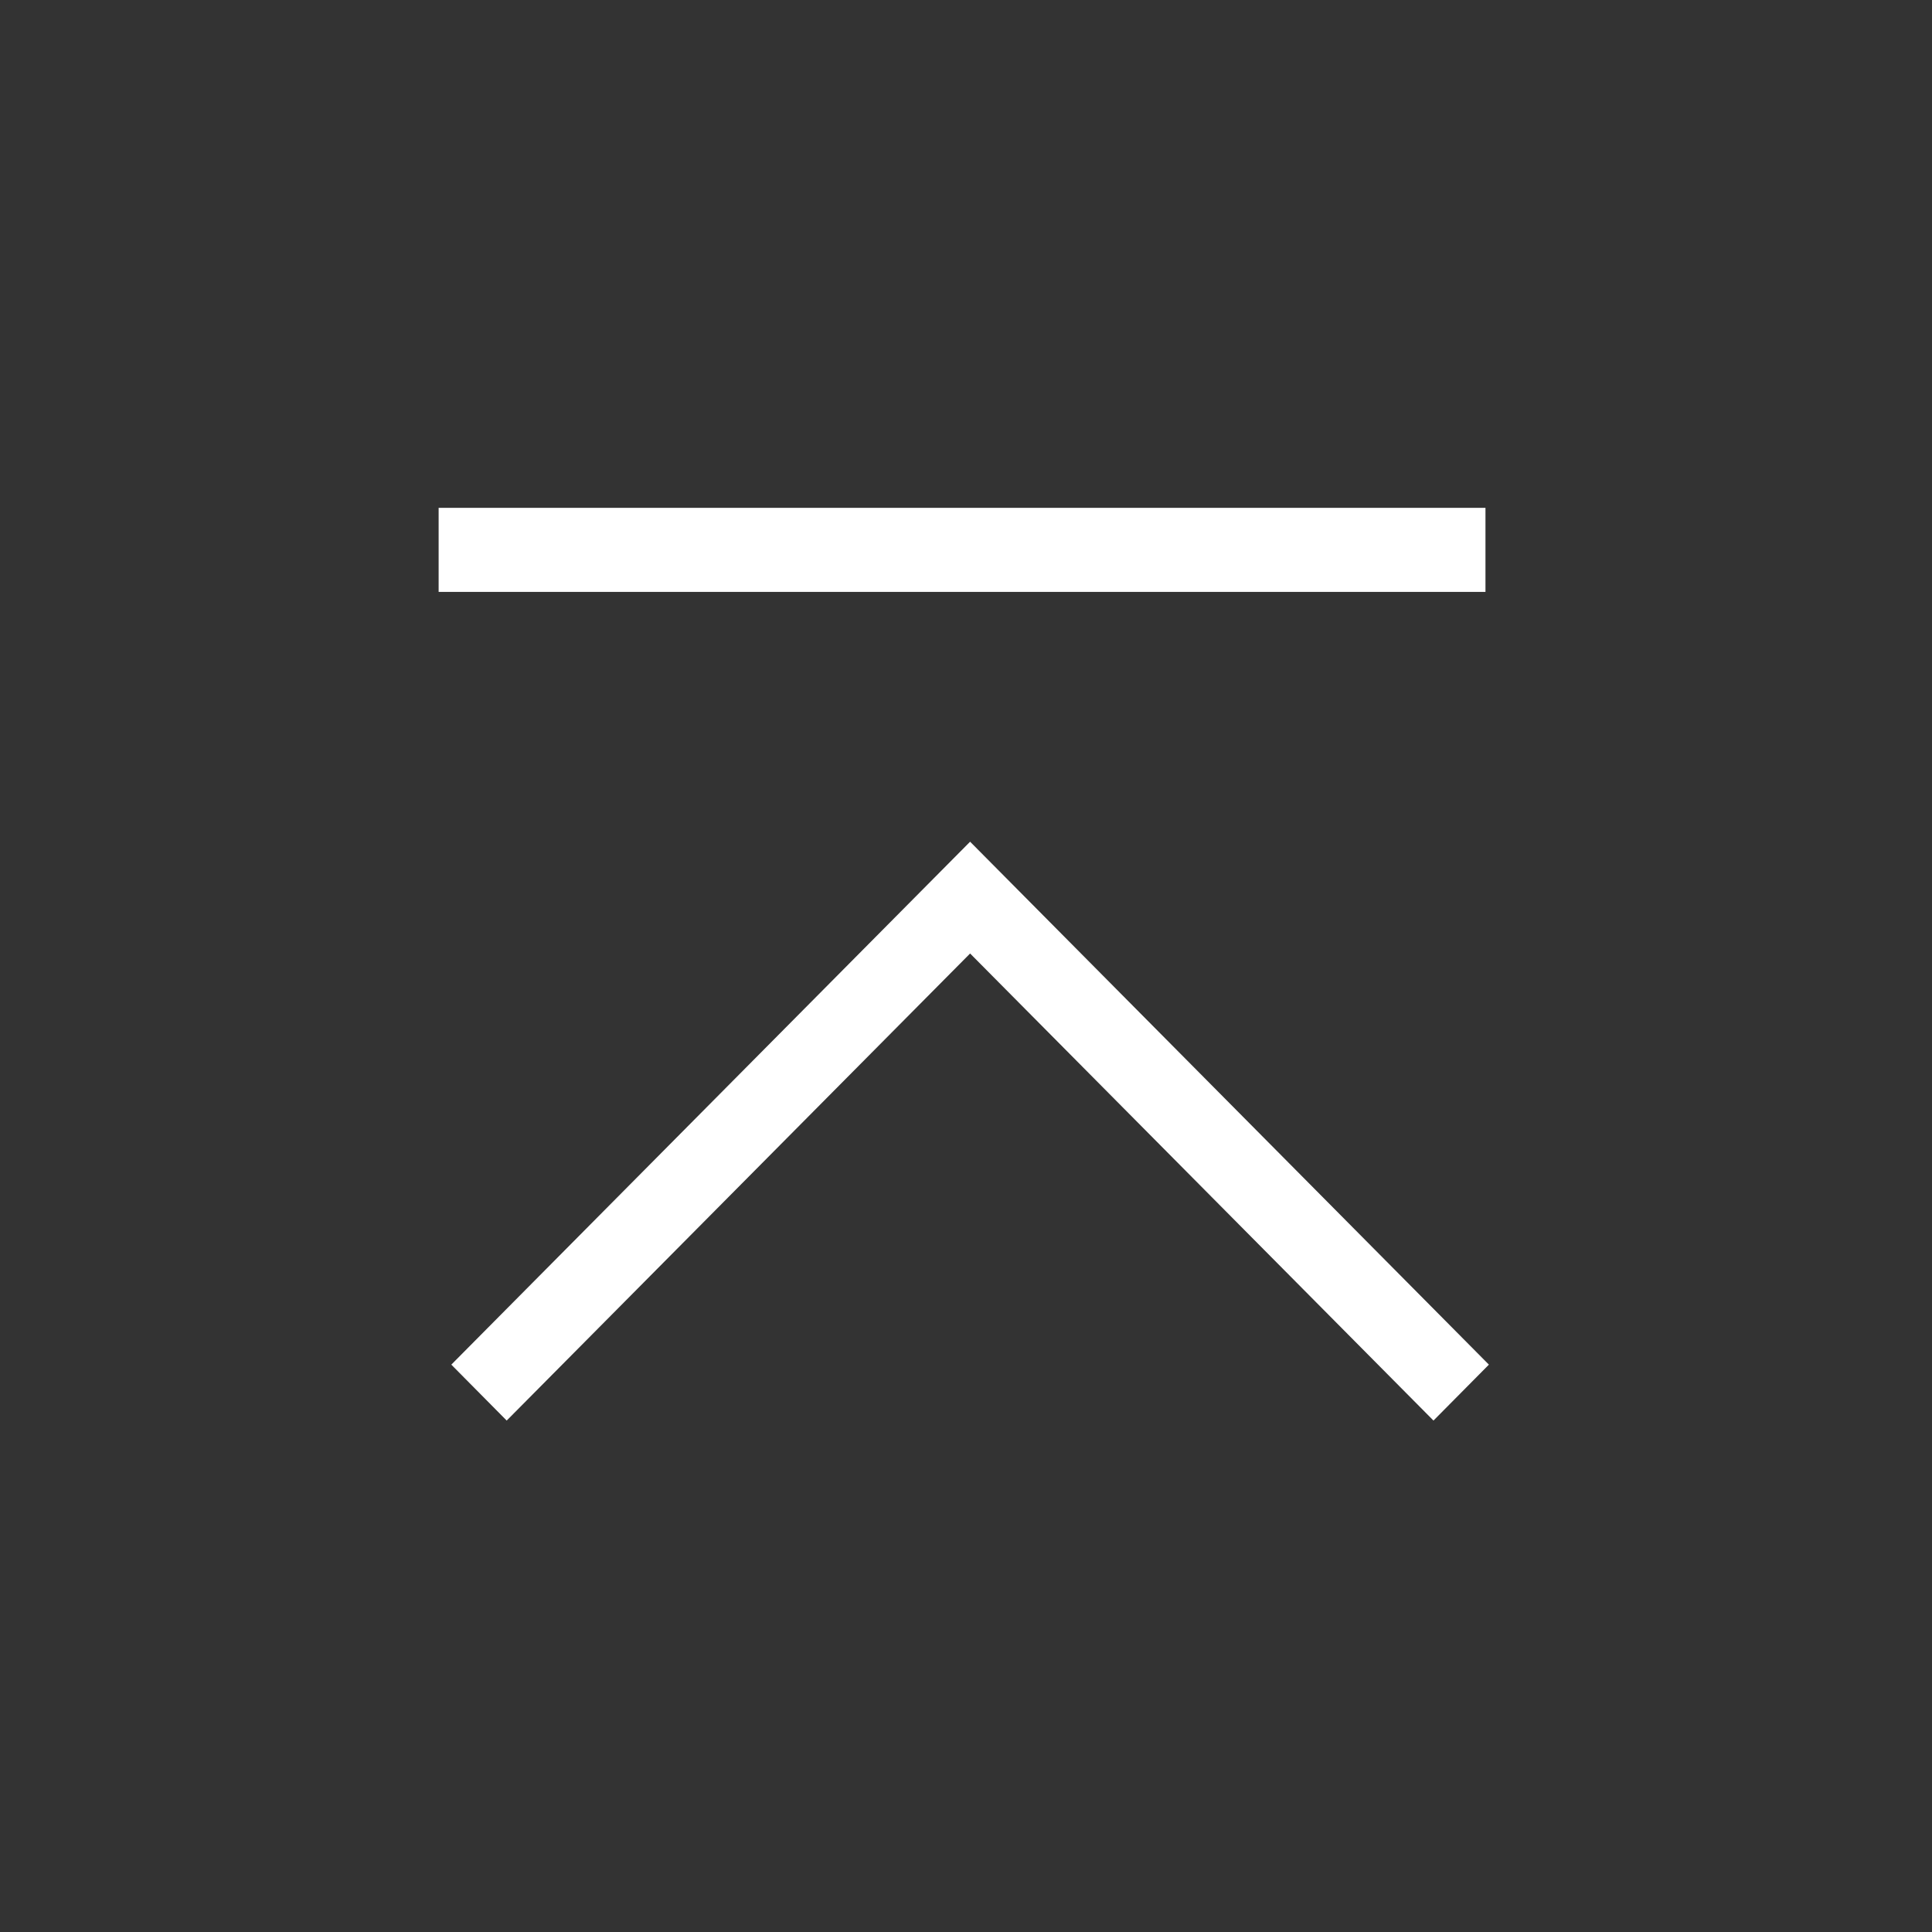 <svg xmlns="http://www.w3.org/2000/svg" width="57" height="57" viewBox="0 0 57 57">
  <rect x="0" y="0" width="57" height="57" fill="#333333" stroke="none"/>
  <g id="gototop" transform="translate(57.447 57.447) rotate(180)">
    <rect id="矩形_194" data-name="矩形 194" width="57" height="57" transform="translate(0.447 0.447)" fill="none"/>
    <path id="路径_61" data-name="路径 61" d="M15.306,17.078,30.612,1.65,28.978,0,15.306,13.78,1.635,0,0,1.65Z" transform="translate(13.52 15.536)" fill="#fff"/>
    <rect id="矩形_195" data-name="矩形 195" width="30.885" height="2.48" transform="translate(13.621 39.984)" fill="#fff"/>
  </g>
</svg>

